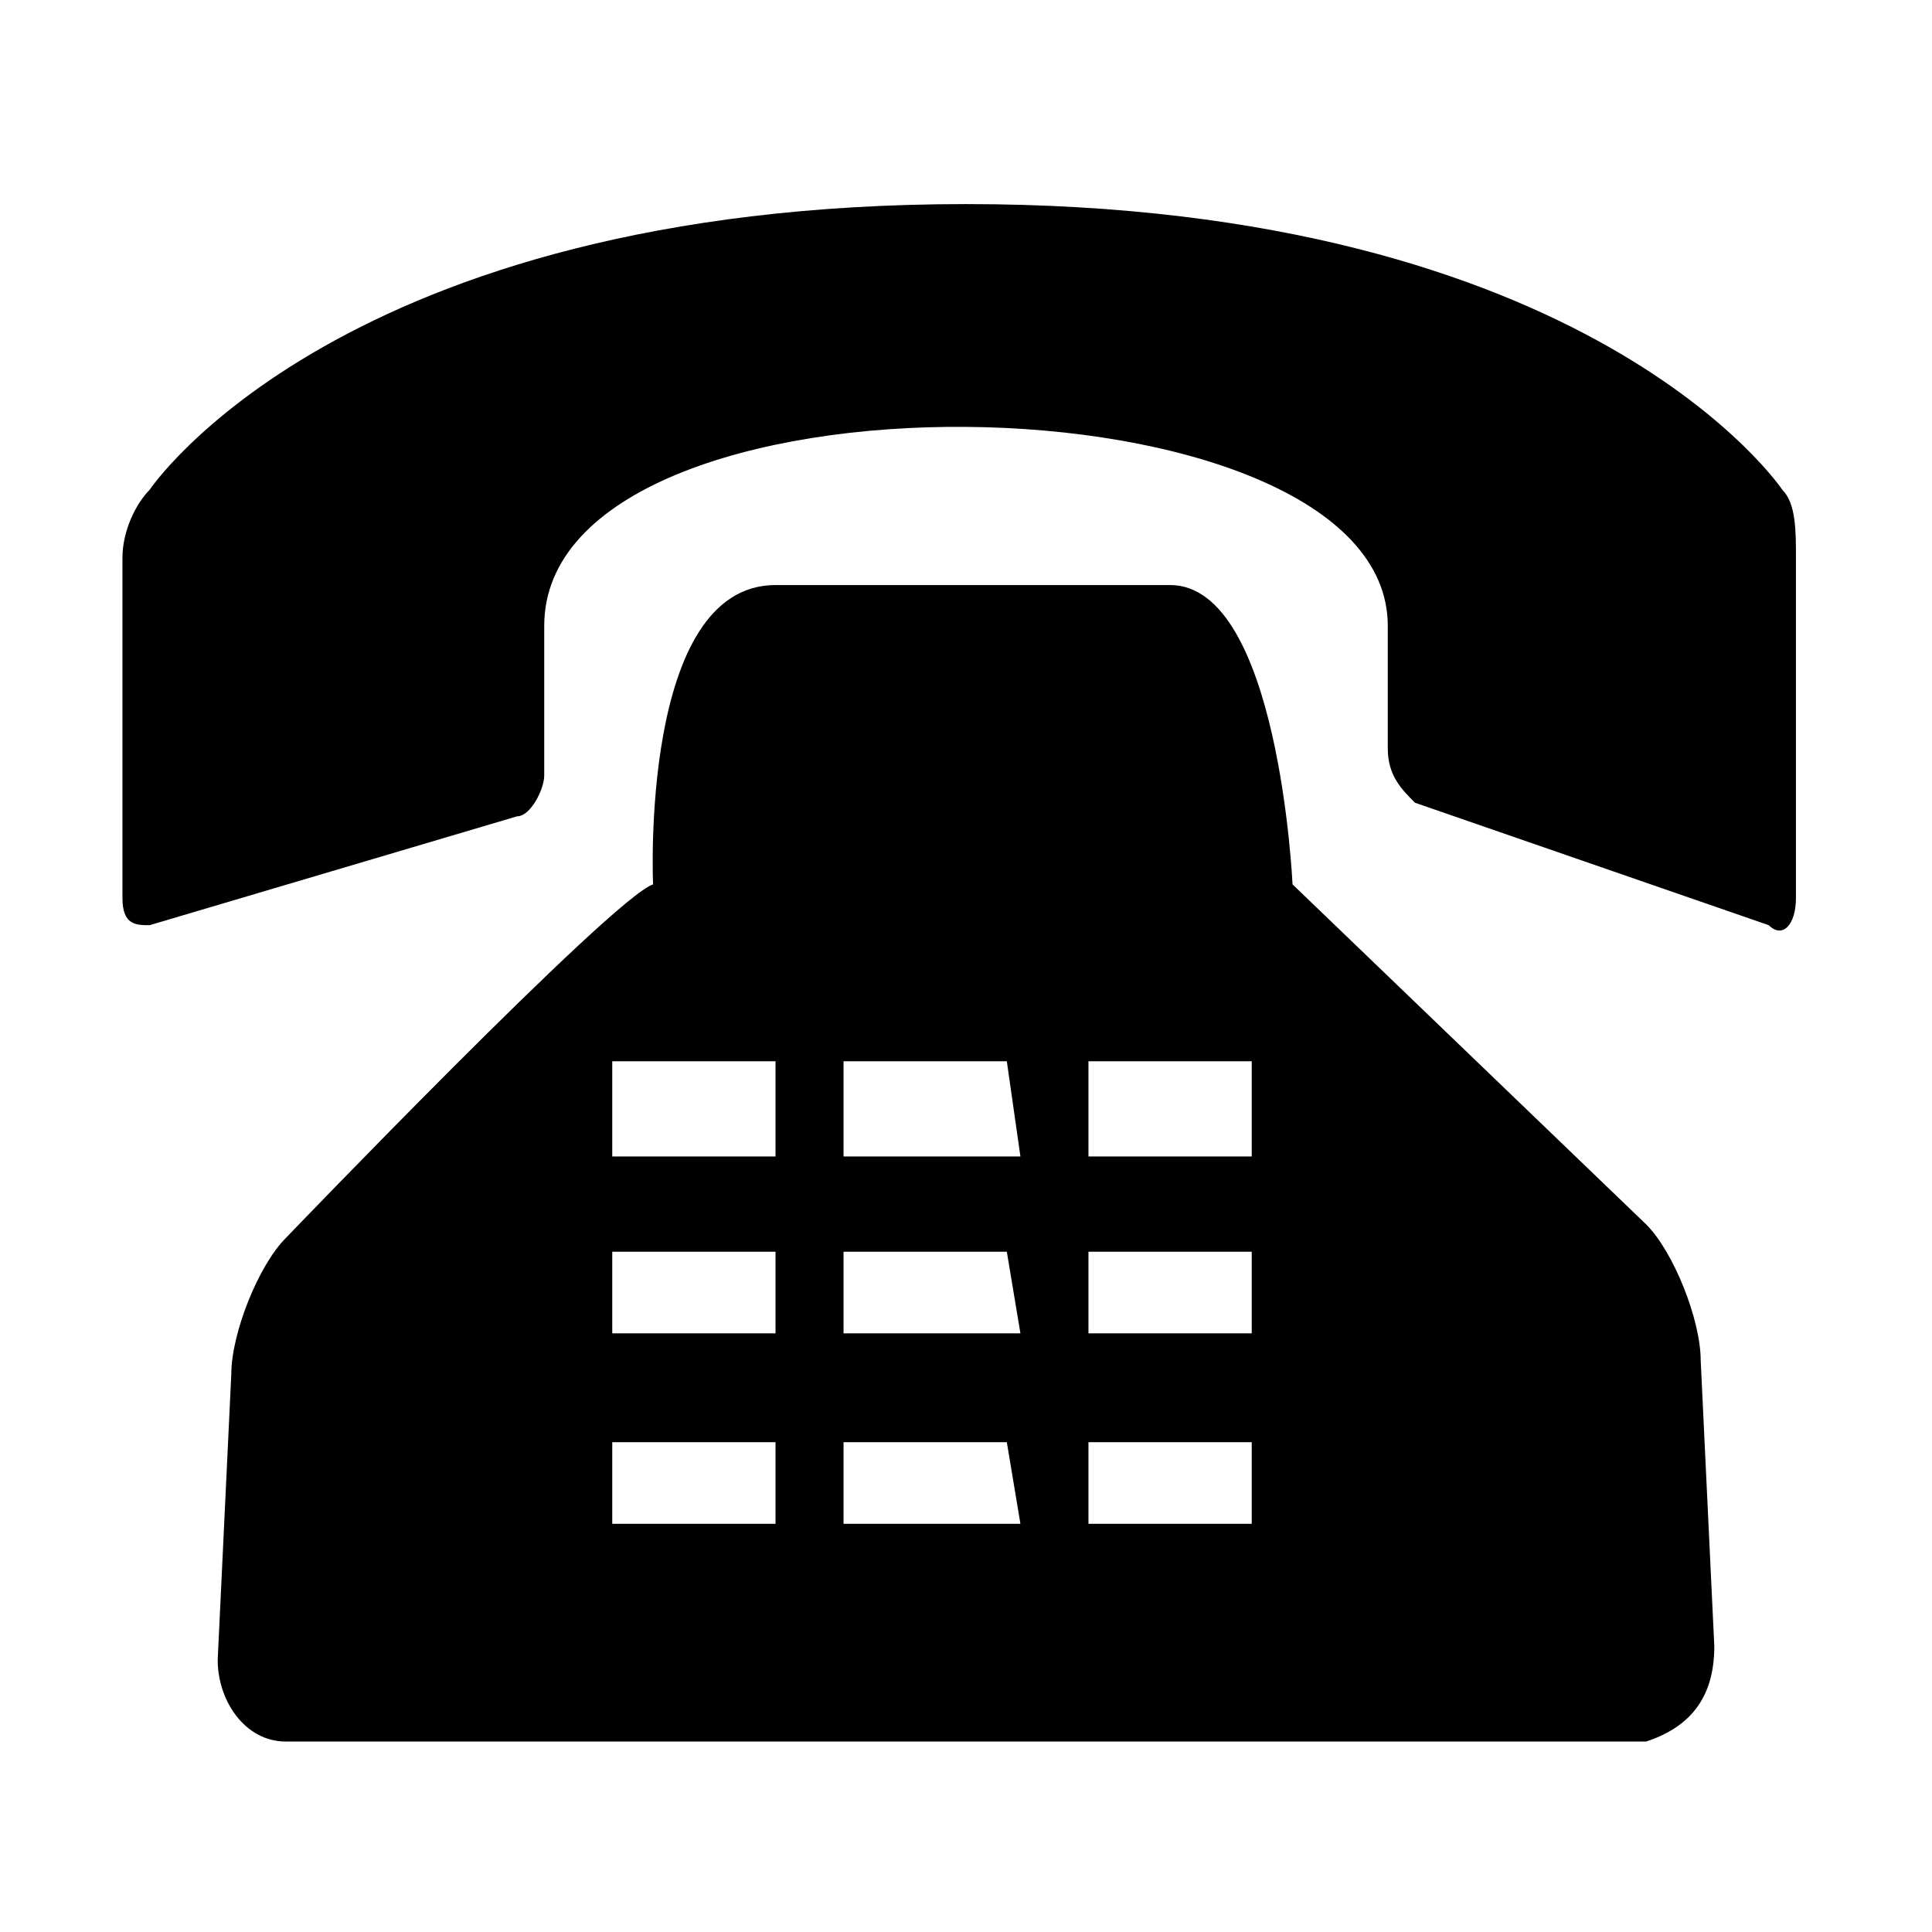 <?xml version="1.0" encoding="utf-8"?>
<!-- Generator: Adobe Illustrator 24.0.0, SVG Export Plug-In . SVG Version: 6.00 Build 0)  -->
<svg version="1.1" id="图层_1" xmlns="http://www.w3.org/2000/svg" xmlns:xlink="http://www.w3.org/1999/xlink" x="0px" y="0px"
	 viewBox="0 0 14.2 14.2" style="enable-background:new 0 0 14.2 14.2;" xml:space="preserve">
<path d="M13.1,3.6c0,0-1.4-2.1-6-2.1c-4.6,0-6,2.1-6,2.1C1,3.7,0.9,3.9,0.9,4.1v2.5c0,0.2,0.1,0.2,0.2,0.2L3.8,6C3.9,6,4,5.8,4,5.7
	V4.6c0-2,6.2-1.9,6.2,0v0.9c0,0.2,0.1,0.3,0.2,0.4L13,6.8c0.1,0.1,0.2,0,0.2-0.2l0-2.5C13.2,3.9,13.2,3.7,13.1,3.6L13.1,3.6z
	 M12.6,12.1l-0.1-2.1c0-0.3-0.2-0.8-0.4-1L9.5,6.5c0,0-0.1-2.2-0.9-2.2H5.7c-1,0-0.9,2.2-0.9,2.2C4.5,6.6,2.1,9.1,2.1,9.1
	c-0.2,0.2-0.4,0.7-0.4,1l-0.1,2.1c0,0.3,0.2,0.6,0.5,0.6h10C12.4,12.7,12.6,12.5,12.6,12.1L12.6,12.1z M5.8,11.2H4.5v-0.6h1.2V11.2z
	 M5.8,9.8H4.5V9.2h1.2V9.8z M5.8,8.5H4.5V7.8h1.2V8.5z M7.5,11.2H6.2v-0.6h1.2L7.5,11.2L7.5,11.2z M7.5,9.8H6.2V9.2h1.2L7.5,9.8
	L7.5,9.8z M7.5,8.5H6.2V7.8h1.2L7.5,8.5L7.5,8.5z M9.2,11.2H8v-0.6h1.2V11.2z M9.2,9.8H8V9.2h1.2V9.8z M9.2,8.5H8V7.8h1.2V8.5z"/>
</svg>
